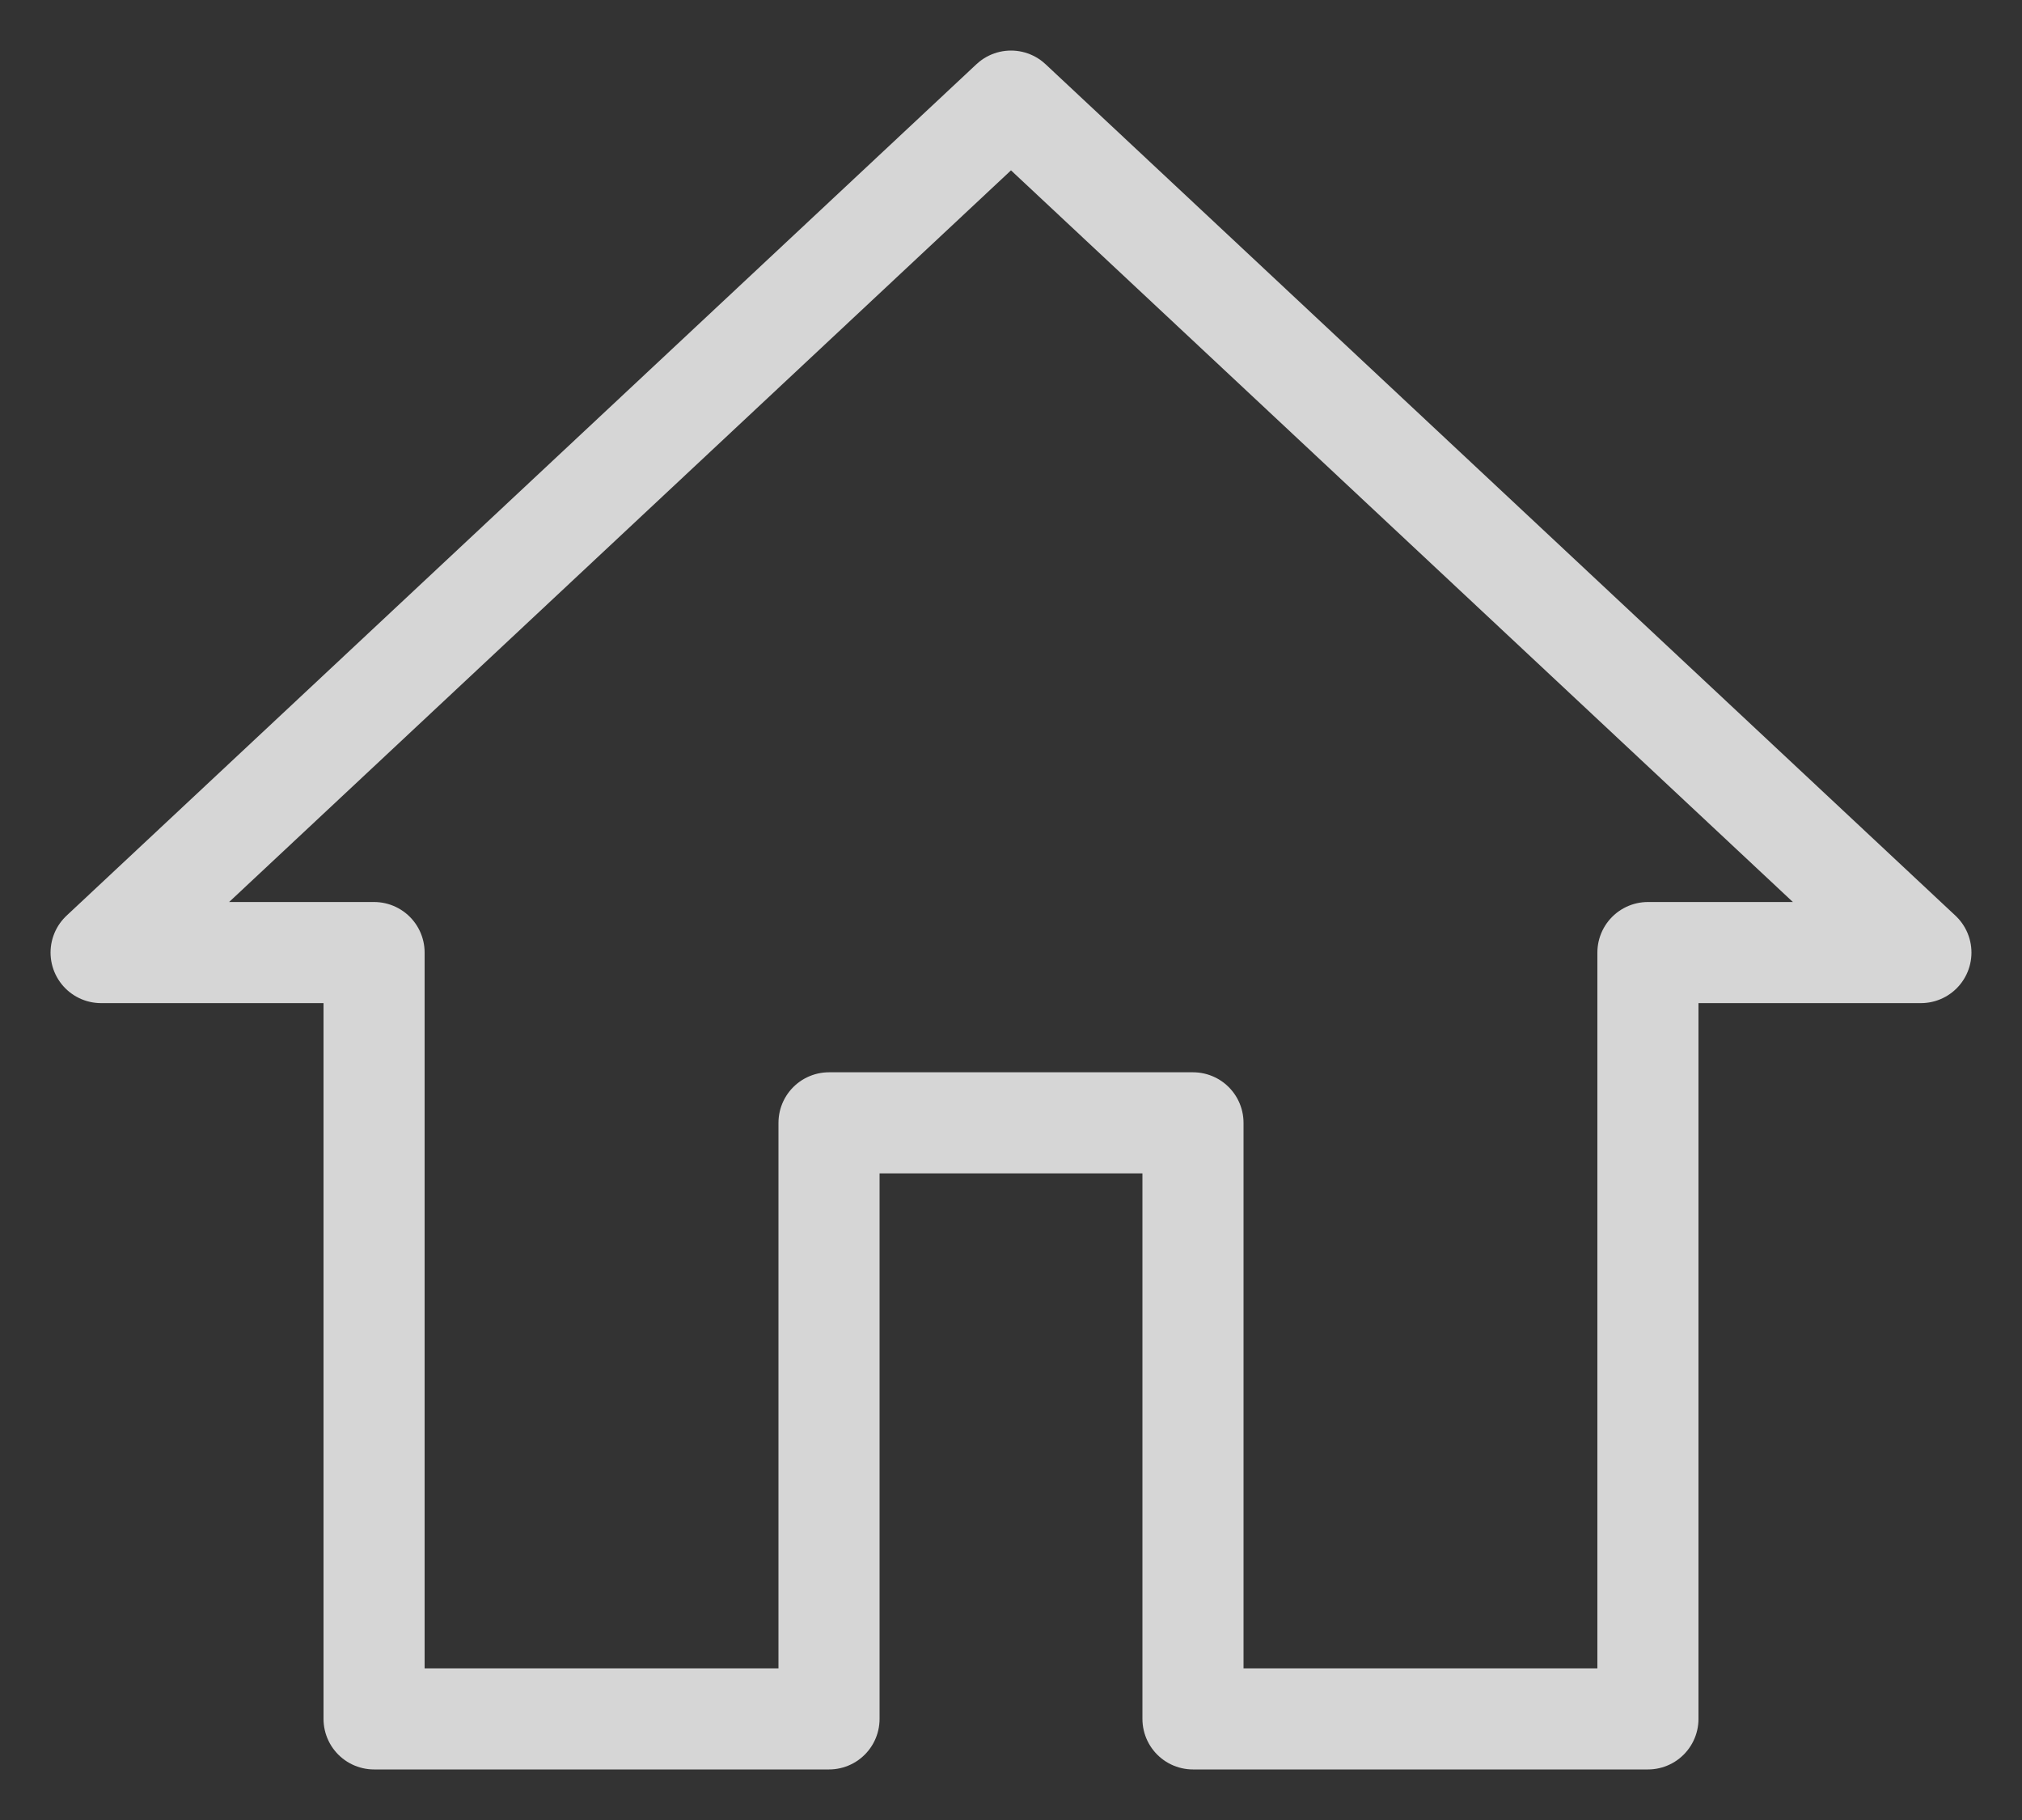 <svg width="20" height="18" viewBox="0 0 20 18" fill="none" xmlns="http://www.w3.org/2000/svg">
<rect x="0" y="0" width="20" height="18" fill="#333333" stroke="none"/>
<path opacity="0.8" d="M1 9.421L10 1L19 9.421H16.3V17H11.8V11.105H8.2V17H3.7V9.421H1Z" stroke="white" stroke-linejoin="round"/>
</svg>
